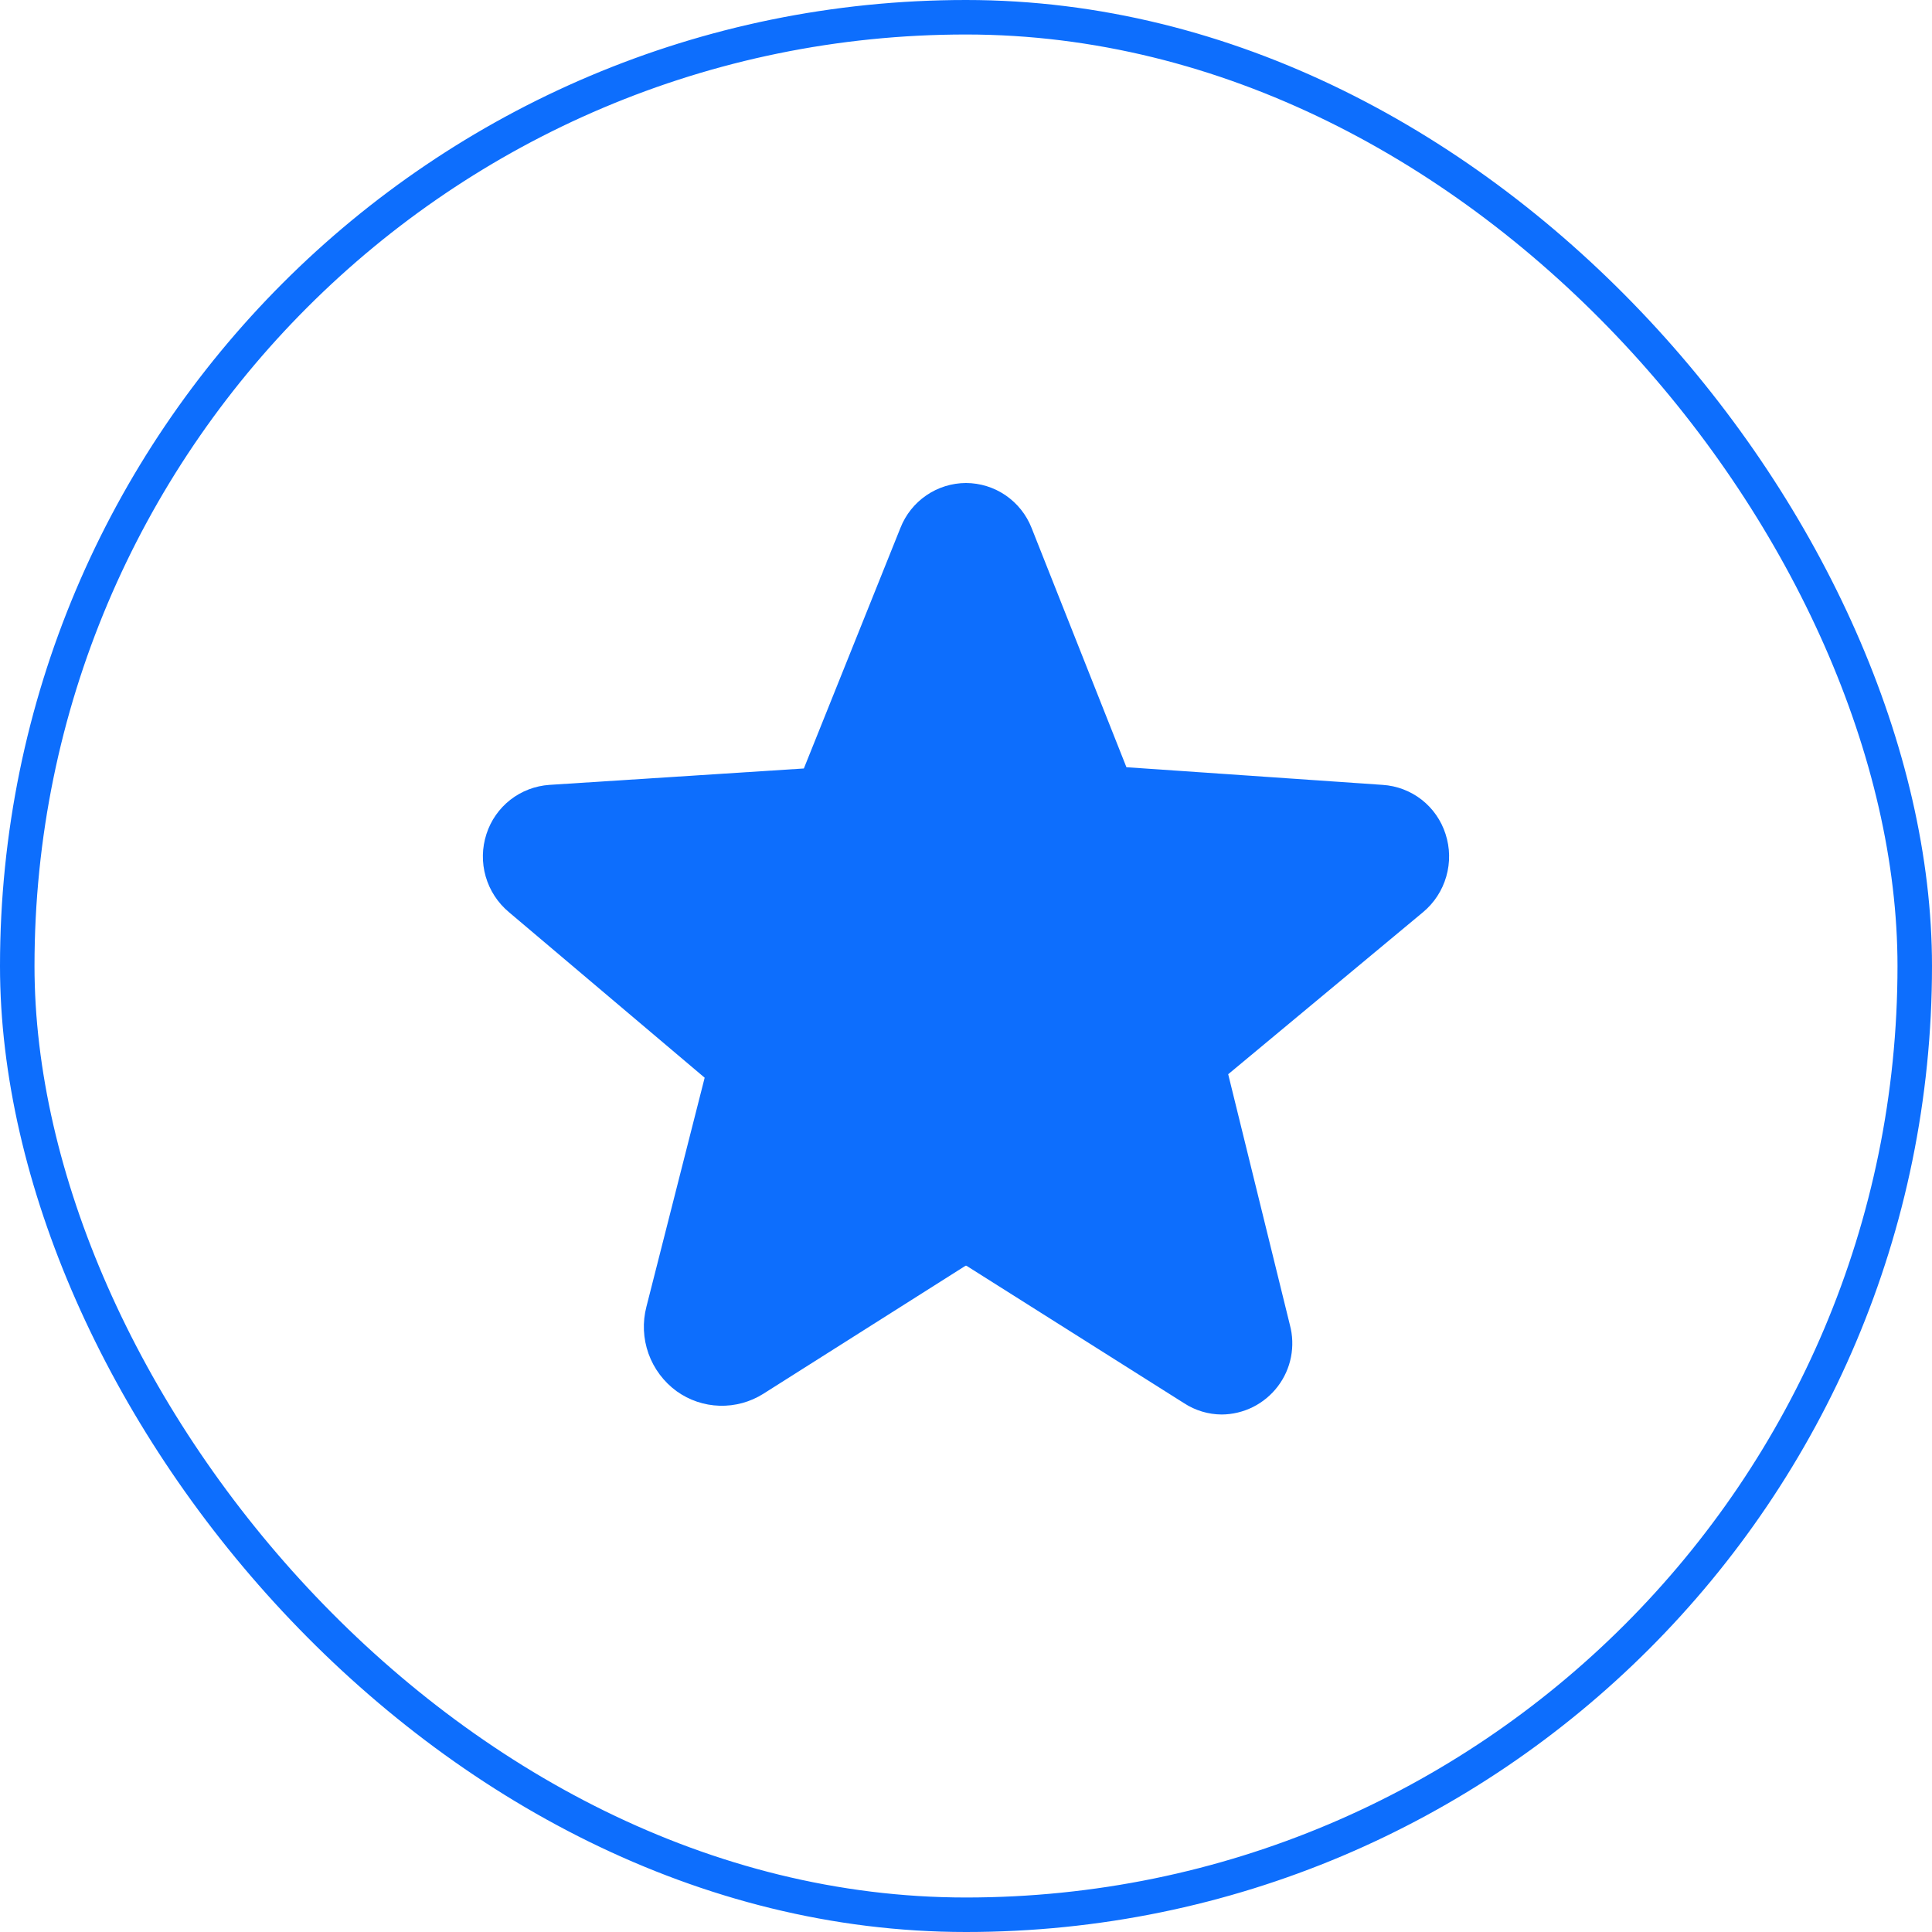<?xml version="1.0" encoding="UTF-8"?>
<svg xmlns="http://www.w3.org/2000/svg" width="56" height="56" viewBox="0 0 56 56" fill="none">
  <g clip-path="url(#clip0_29_17422)">
    <path d="M41.9 24.175C41.774 23.781 41.533 23.434 41.208 23.18C40.882 22.926 40.487 22.776 40.075 22.75L32.65 22.238L29.9 15.3C29.749 14.918 29.488 14.59 29.149 14.358C28.811 14.126 28.41 14.002 28 14C27.589 14.002 27.189 14.126 26.85 14.358C26.511 14.59 26.25 14.918 26.1 15.3L23.3 22.275L15.925 22.75C15.513 22.778 15.119 22.928 14.793 23.182C14.468 23.436 14.226 23.782 14.1 24.175C13.97 24.574 13.962 25.003 14.078 25.406C14.194 25.809 14.428 26.169 14.75 26.438L20.425 31.238L18.737 37.875C18.62 38.324 18.641 38.798 18.797 39.235C18.953 39.672 19.237 40.051 19.612 40.325C19.976 40.586 20.409 40.733 20.857 40.746C21.304 40.759 21.746 40.639 22.125 40.4L27.987 36.688H28.012L34.325 40.675C34.648 40.885 35.026 40.998 35.412 41C35.727 40.998 36.038 40.923 36.32 40.782C36.602 40.64 36.847 40.436 37.038 40.185C37.229 39.934 37.36 39.643 37.42 39.333C37.48 39.024 37.469 38.704 37.387 38.4L35.6 31.137L41.25 26.438C41.572 26.169 41.806 25.809 41.921 25.406C42.037 25.003 42.03 24.574 41.9 24.175Z" fill="#0d6efd"></path>
  </g>
  <rect x="0.5" y="0.5" width="55" height="55" rx="27.5" stroke="#0d6efd"></rect>
  <defs>
    <clipPath id="clip0_29_17422">
      <rect width="32" height="32" fill="white" transform="translate(12 12)"></rect>
    </clipPath>
  </defs>
</svg>
